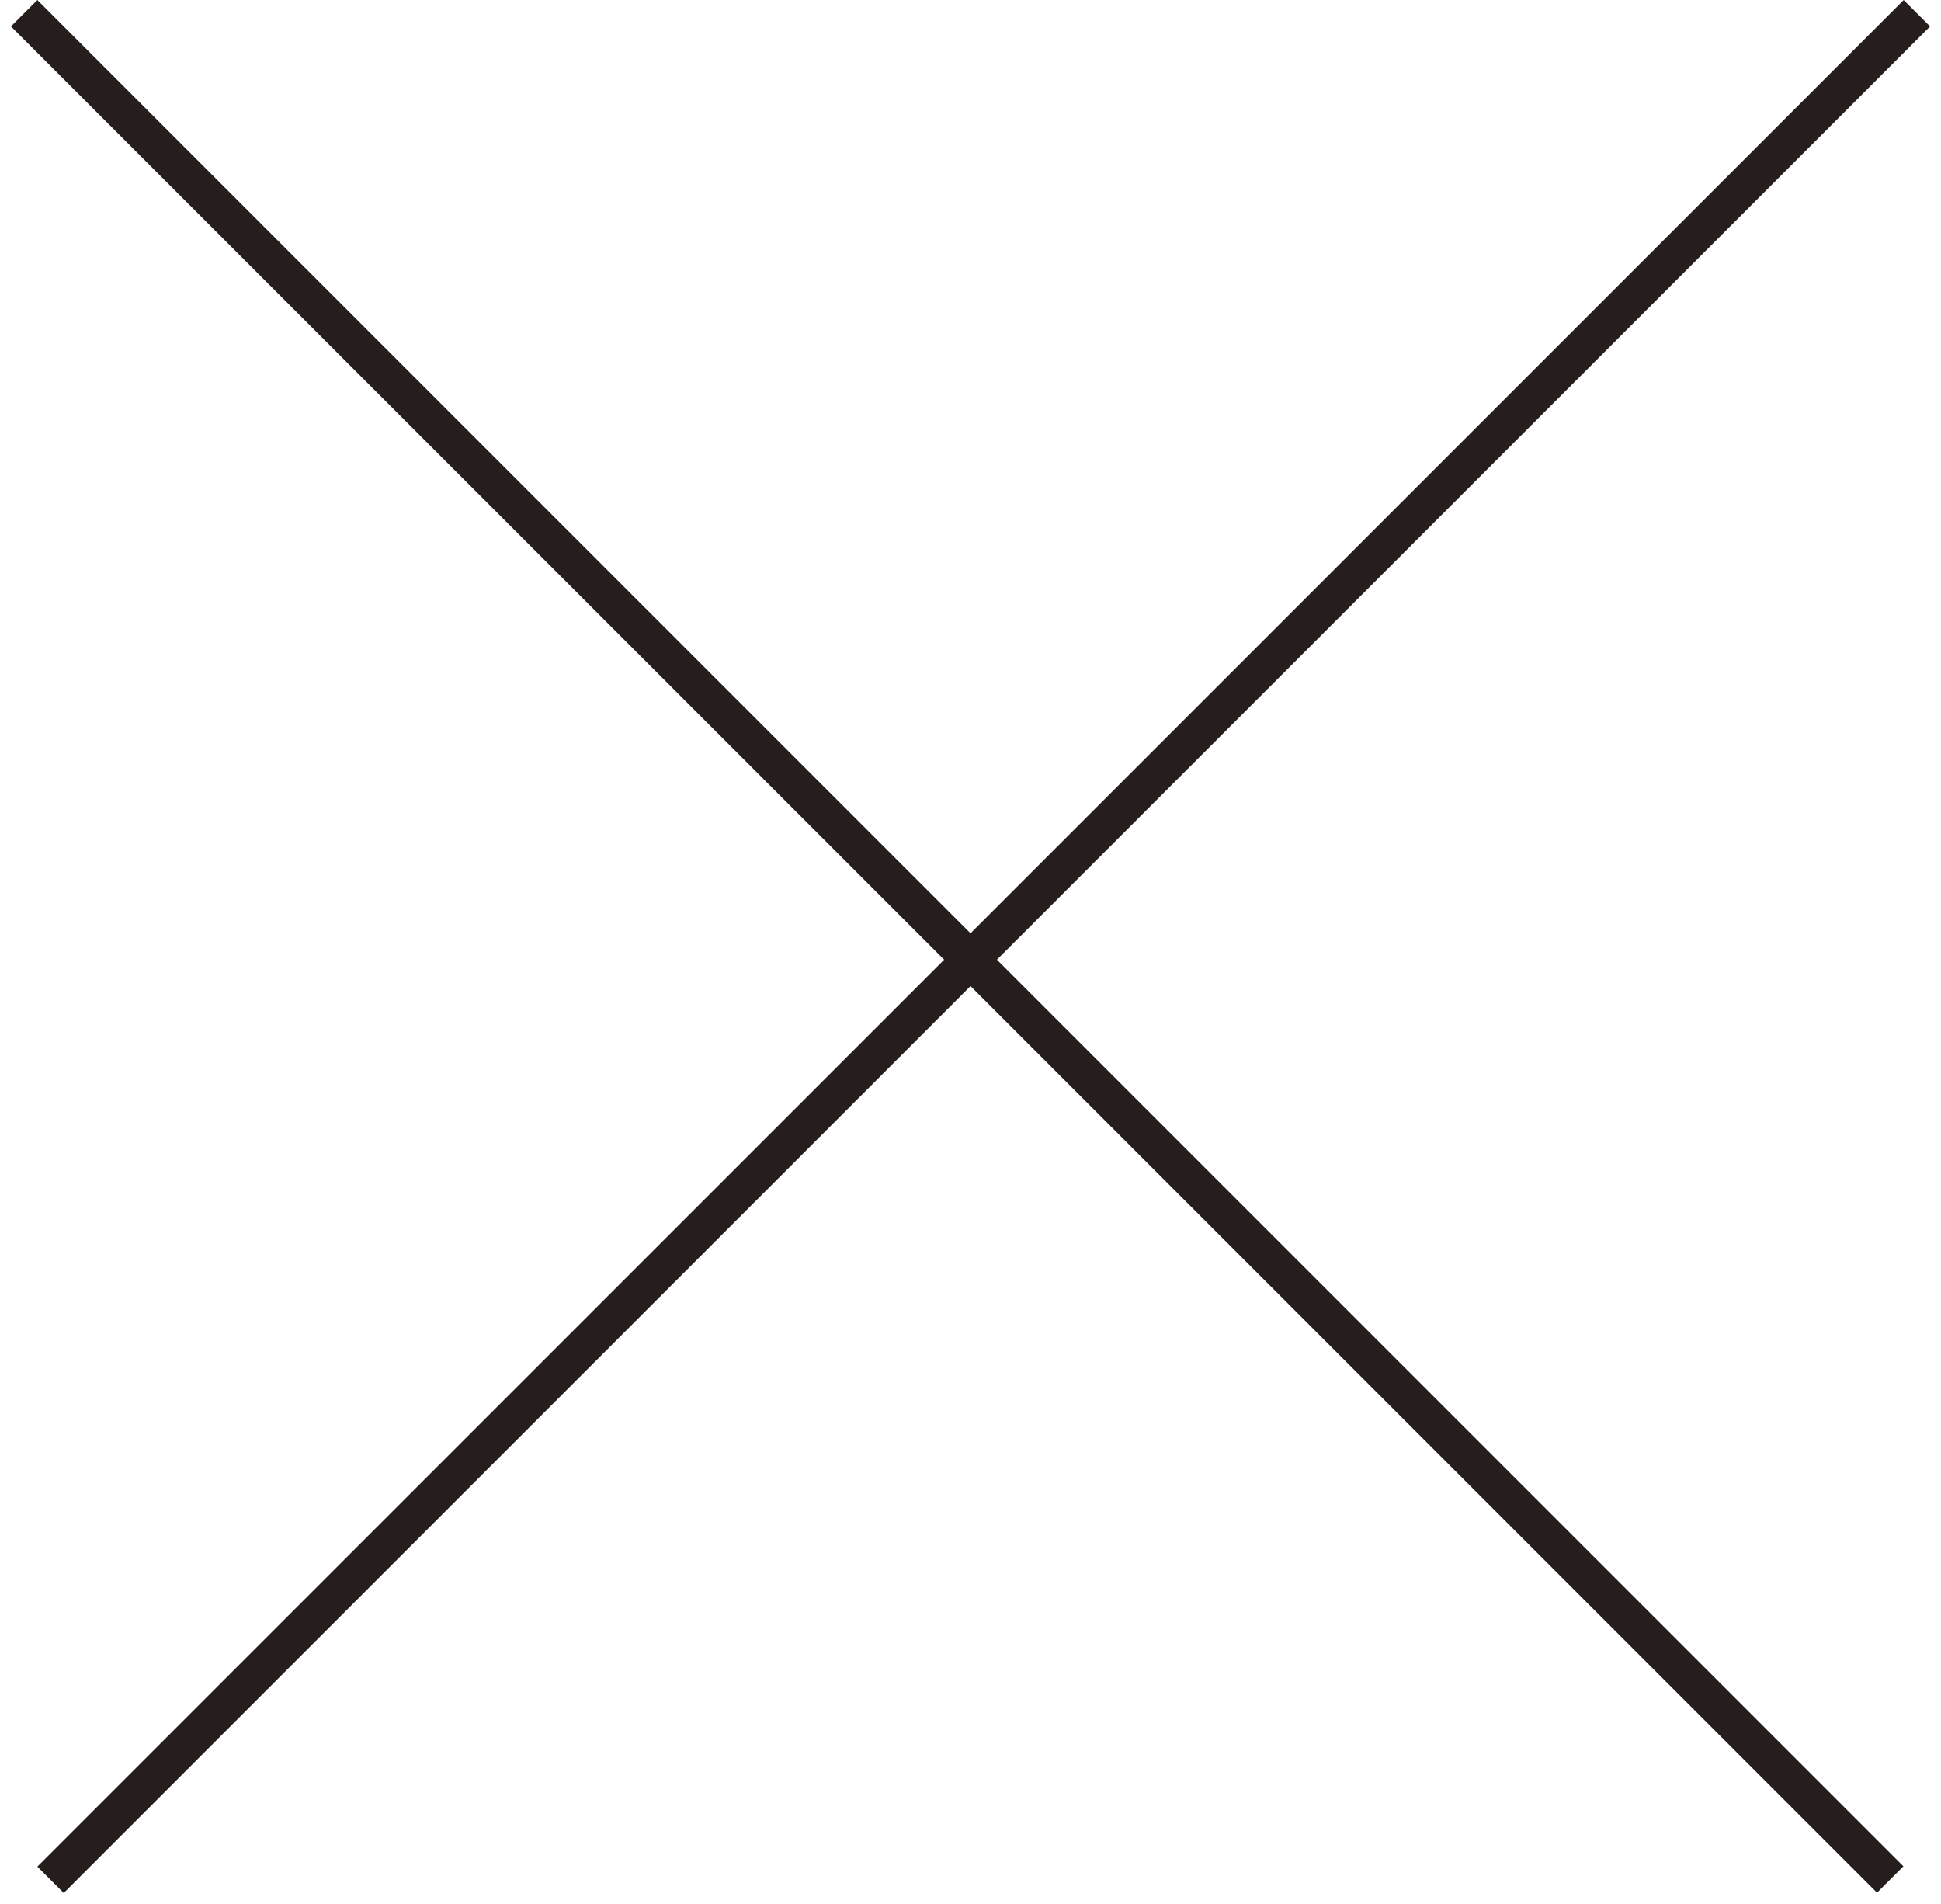 <svg width="52" height="51" viewBox="0 0 52 51" fill="none" xmlns="http://www.w3.org/2000/svg">
<line x1="51.354" y1="0.354" x2="1.354" y2="50.354" stroke="#251E1C"/>
<line y1="-0.5" x2="70.711" y2="-0.5" transform="matrix(0.707 0.707 0.707 -0.707 1 0)" stroke="#251E1C"/>
</svg>
